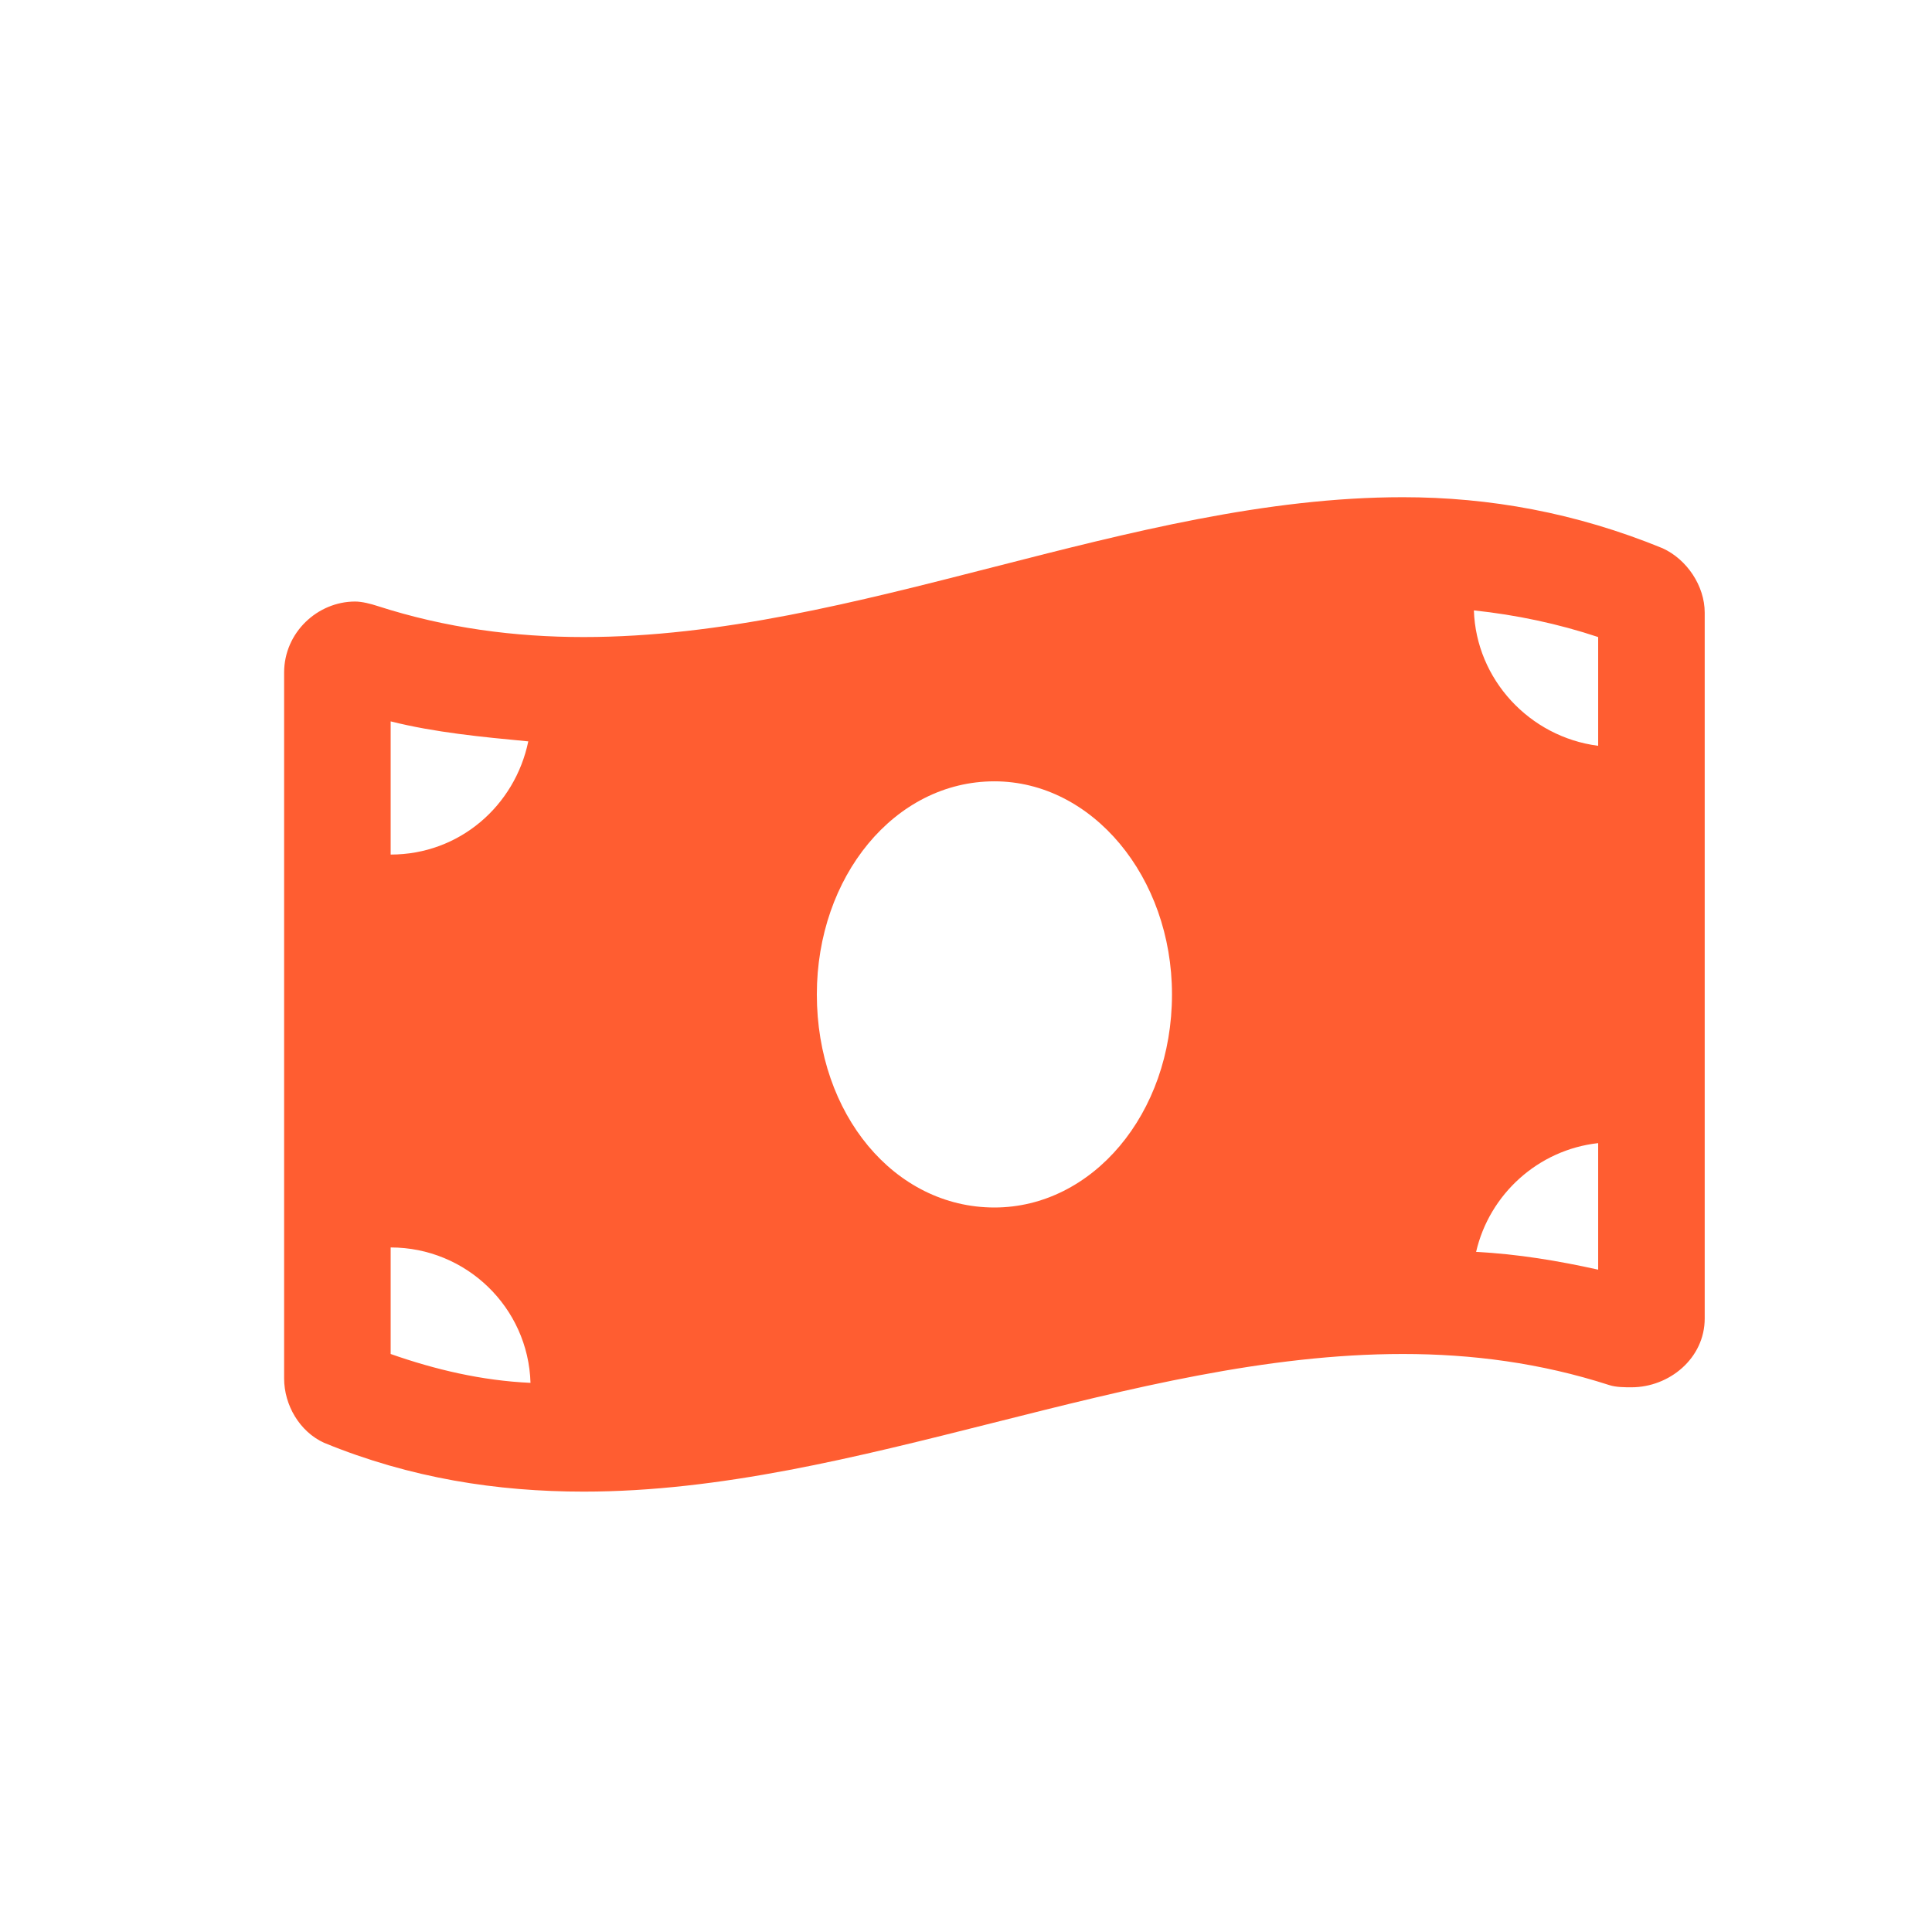 <svg width="34" height="34" viewBox="0 0 34 34" fill="none" xmlns="http://www.w3.org/2000/svg">
<path d="M29.258 9.648C29.688 9.844 30 10.312 30 10.781V23.203C30 23.906 29.375 24.414 28.711 24.414C28.594 24.414 28.438 24.414 28.32 24.375C27.109 23.984 25.898 23.828 24.688 23.828C19.883 23.828 15.078 26.25 10.273 26.25C8.75 26.25 7.227 26.016 5.703 25.391C5.273 25.195 5 24.727 5 24.258V11.836C5 11.133 5.586 10.586 6.25 10.586C6.367 10.586 6.523 10.625 6.641 10.664C7.852 11.055 9.062 11.211 10.273 11.211C15.078 11.211 19.883 8.75 24.688 8.75C26.211 8.75 27.734 9.023 29.258 9.648ZM6.875 12.695V15.039C8.086 15.039 9.062 14.18 9.297 13.047C8.477 12.969 7.656 12.891 6.875 12.695ZM6.875 23.828C7.656 24.102 8.477 24.297 9.336 24.336C9.297 23.008 8.203 21.953 6.875 21.953V23.828ZM17.5 21.25C19.219 21.25 20.625 19.609 20.625 17.5C20.625 15.43 19.219 13.75 17.5 13.75C15.742 13.75 14.375 15.43 14.375 17.5C14.375 19.609 15.742 21.25 17.5 21.25ZM28.125 22.344V20.117C27.07 20.234 26.211 21.016 25.977 22.031C26.719 22.07 27.422 22.188 28.125 22.344ZM28.125 13.125V11.211C27.422 10.977 26.68 10.82 25.938 10.742C25.977 11.953 26.914 12.969 28.125 13.125Z" fill="#FF5D31"/>
</svg>
